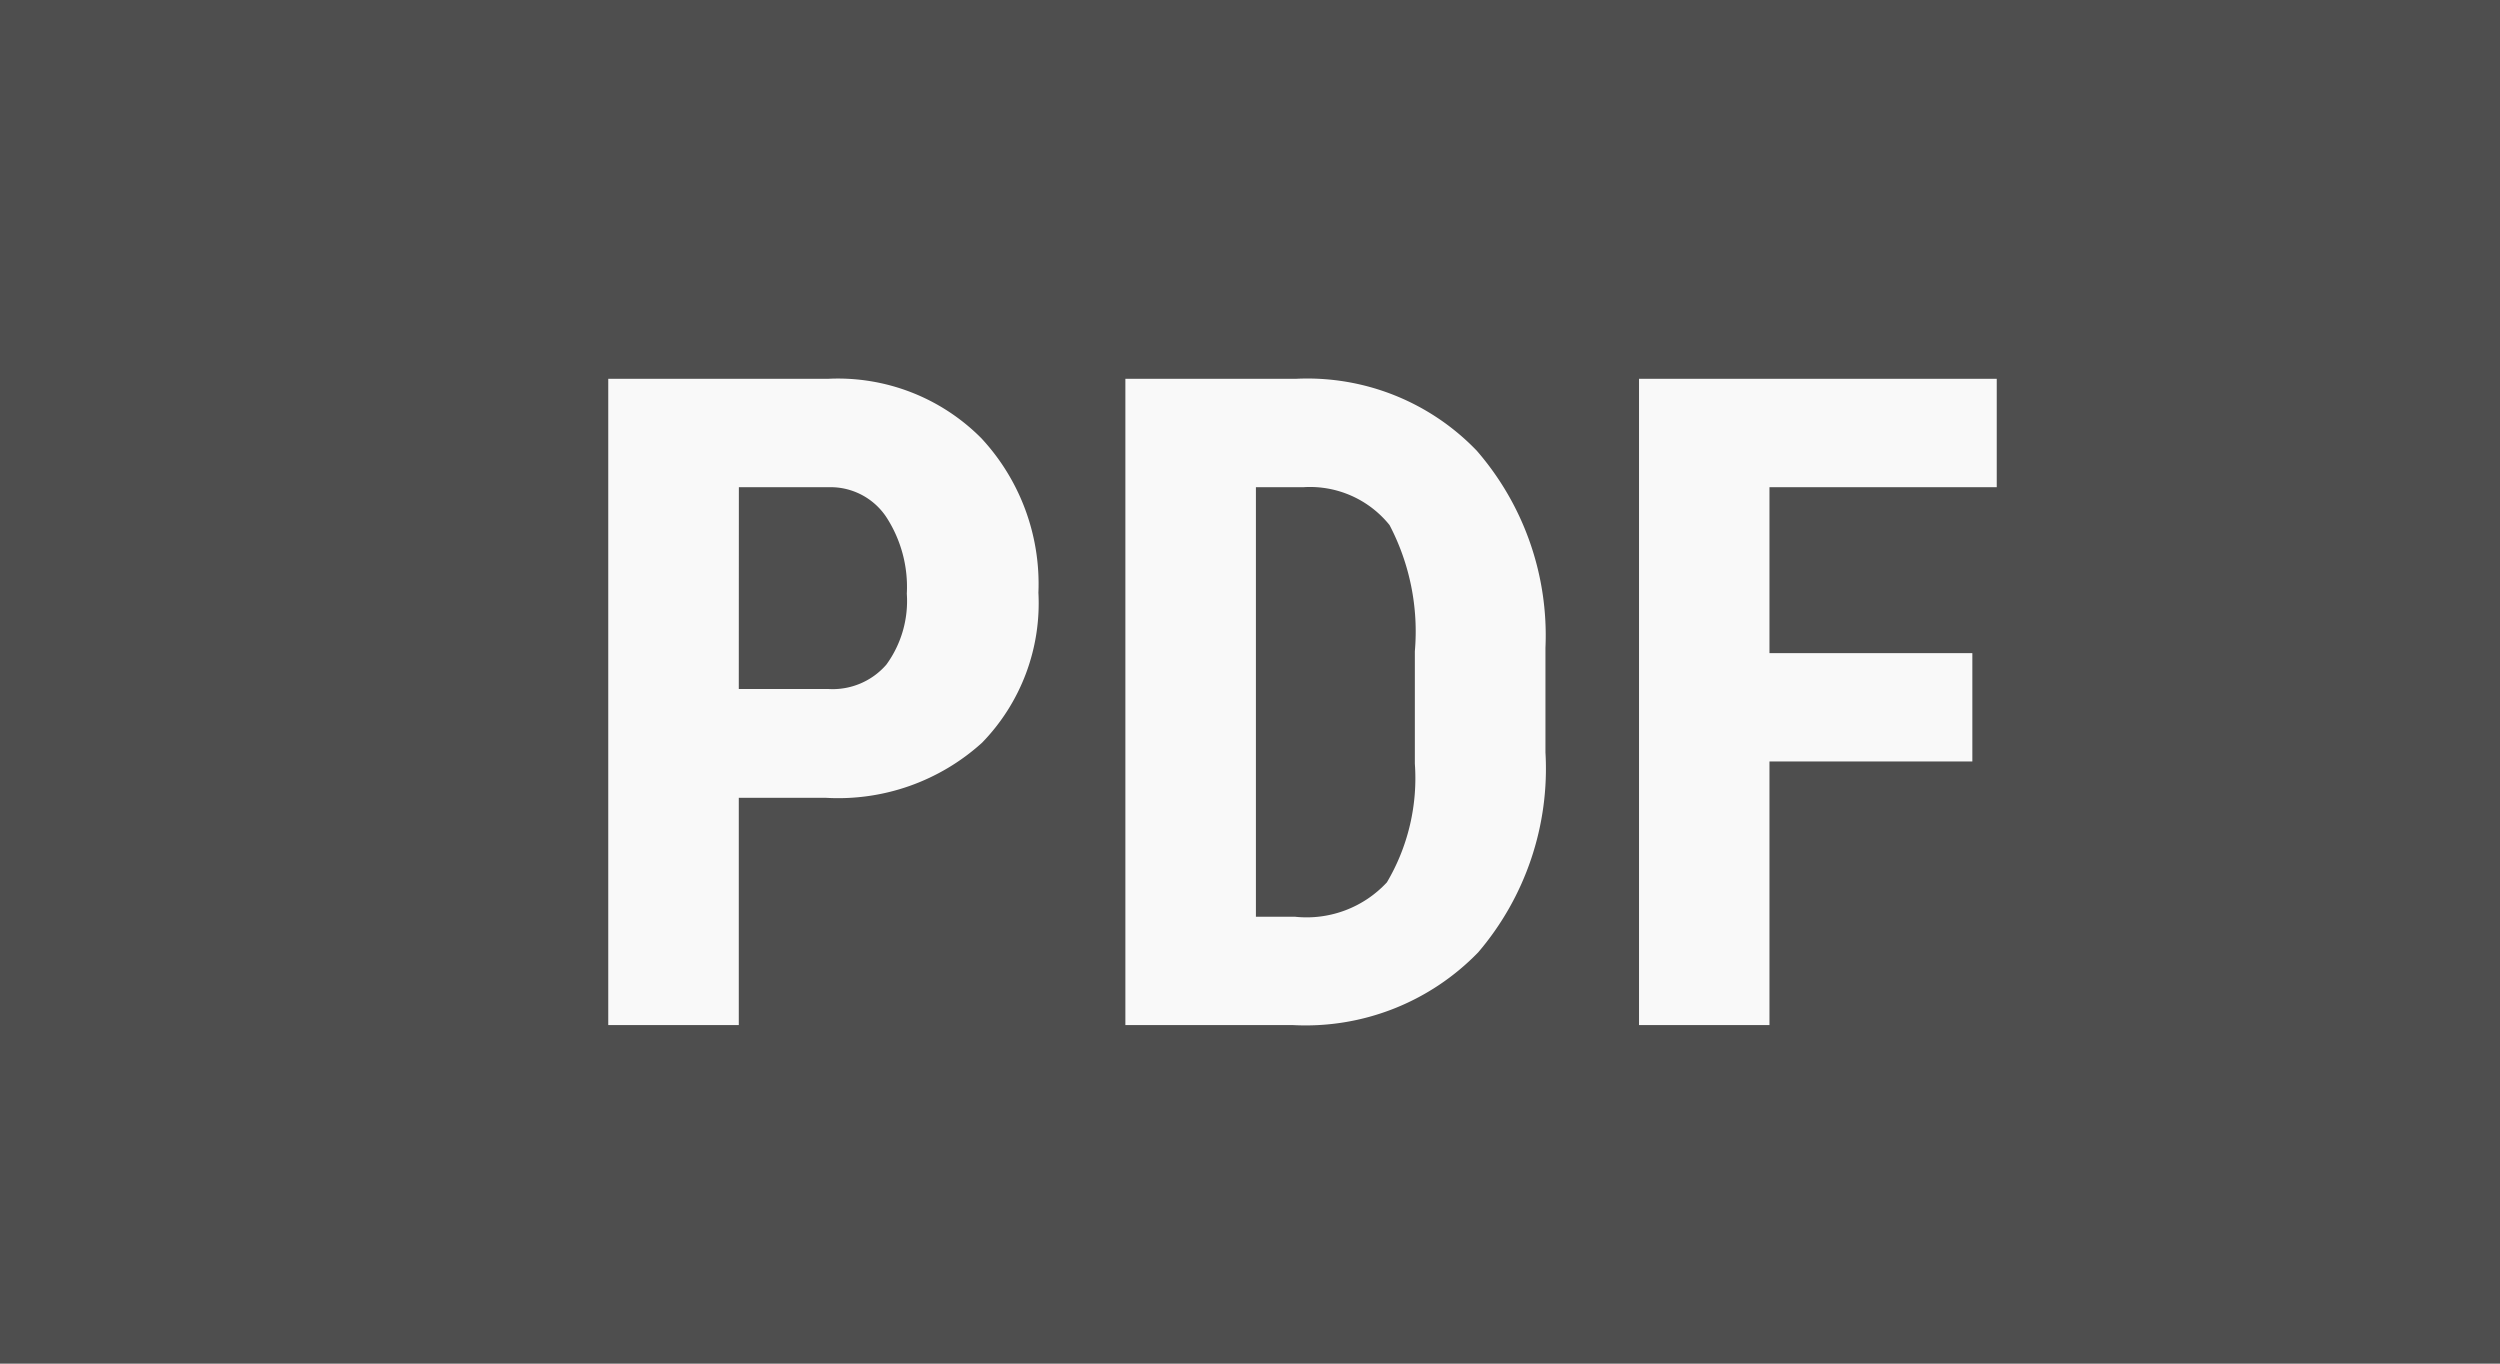 <svg xmlns="http://www.w3.org/2000/svg" width="33" height="18" viewBox="0 0 33 18">
  <g id="グループ_125" data-name="グループ 125" transform="translate(-569 -3125)">
    <g id="グループ_117" data-name="グループ 117">
      <rect id="長方形_120" data-name="長方形 120" width="33" height="18" transform="translate(569 3125)" fill="#4e4e4e"/>
      <path id="パス_95" data-name="パス 95" d="M-7.248-3V0H-8.971V-8.531h2.906a2.666,2.666,0,0,1,2.019.785,2.824,2.824,0,0,1,.753,2.039,2.64,2.64,0,0,1-.744,1.98A2.827,2.827,0,0,1-6.1-3Zm0-1.436h1.184A.938.938,0,0,0-5.3-4.758a1.427,1.427,0,0,0,.27-.937,1.691,1.691,0,0,0-.275-1.017A.883.883,0,0,0-6.047-7.1h-1.2ZM-2.145,0V-8.531H.111a3.1,3.1,0,0,1,2.382.949A3.719,3.719,0,0,1,3.4-4.98V-3.6a3.734,3.734,0,0,1-.888,2.64A3.171,3.171,0,0,1,.064,0ZM-.422-7.1V-1.43H.094a1.445,1.445,0,0,0,1.213-.454,2.7,2.7,0,0,0,.369-1.567V-4.934A3.03,3.03,0,0,0,1.342-6.6,1.348,1.348,0,0,0,.205-7.1ZM9.035-3.48H6.357V0H4.635V-8.531H9.357V-7.1h-3V-4.91H9.035Z" transform="translate(586 3138.531)" fill="#f9f9f9"/>
    </g>
  </g>
</svg>
